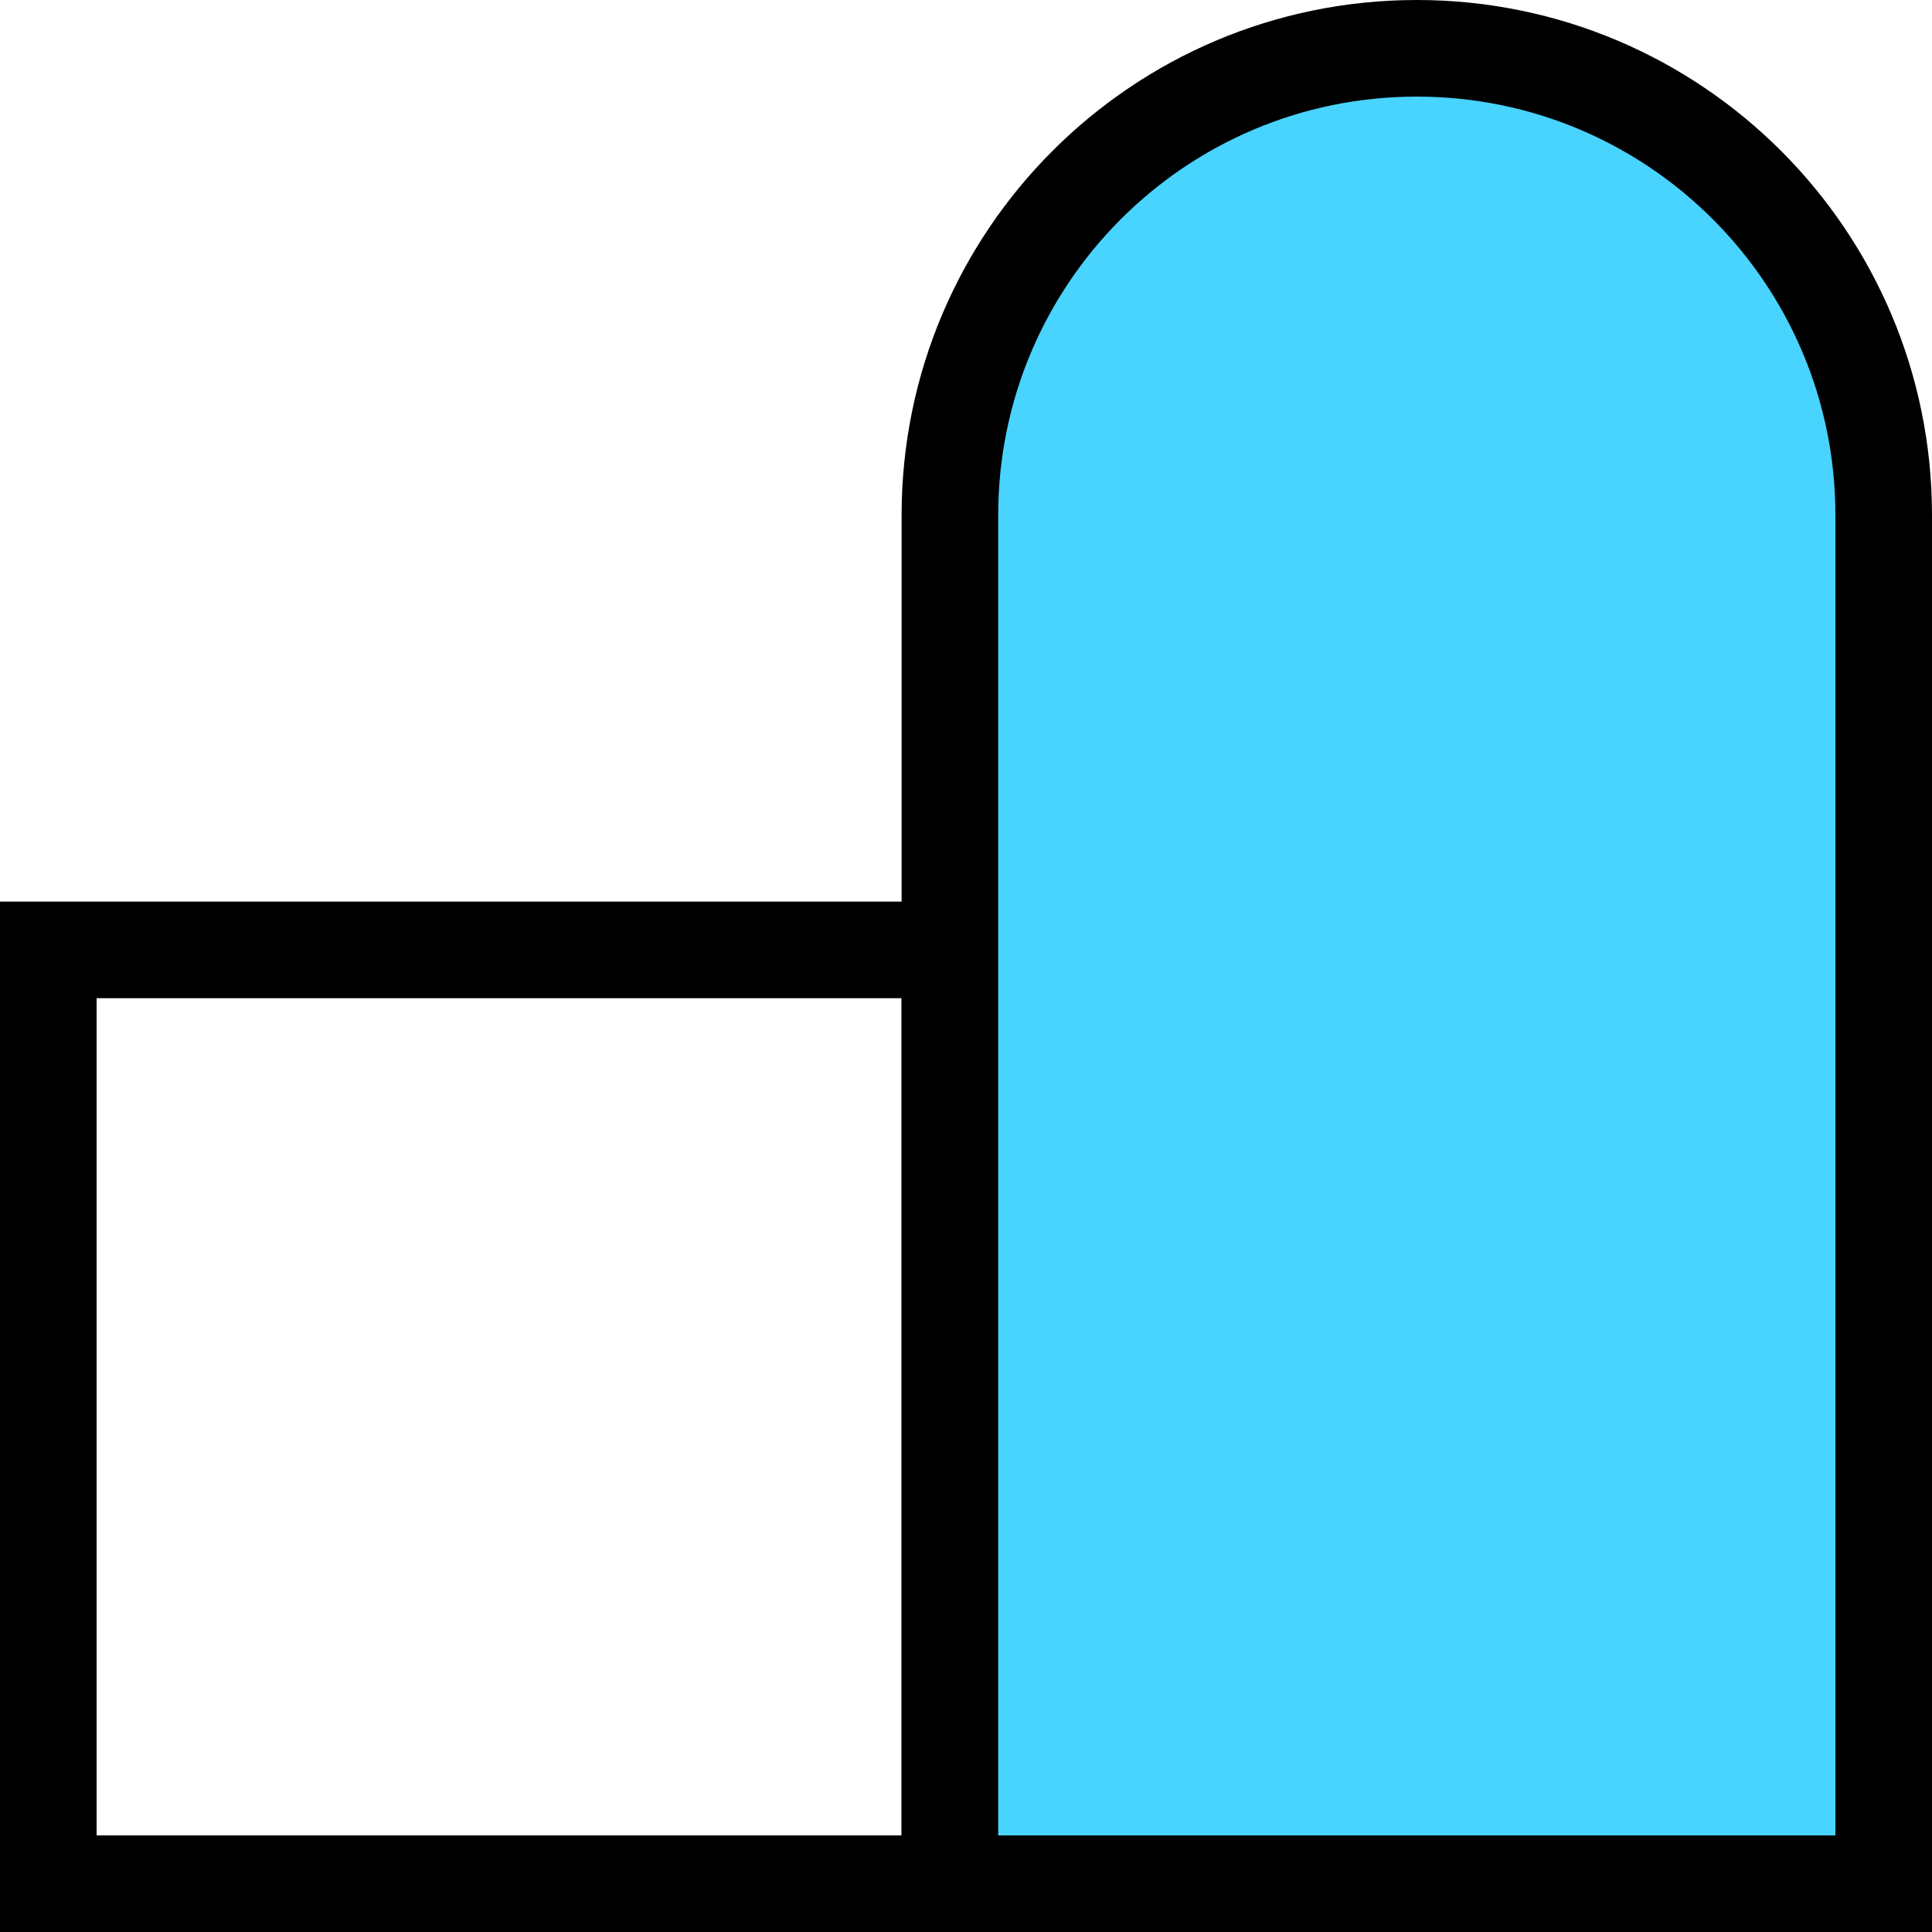 <?xml version="1.0" encoding="UTF-8"?> <svg xmlns="http://www.w3.org/2000/svg" width="60" height="60" viewBox="0 0 60 60" fill="none"> <path d="M1.5 29.5H29.5V58.5H1.5V29.5Z" stroke="black" stroke-width="3"></path> <path d="M58.5 16V58.5H29.5V16C29.5 7.992 35.992 1.5 44 1.5C52.008 1.5 58.5 7.992 58.5 16Z" fill="#49D3FF" stroke="black" stroke-width="3"></path> </svg> 
